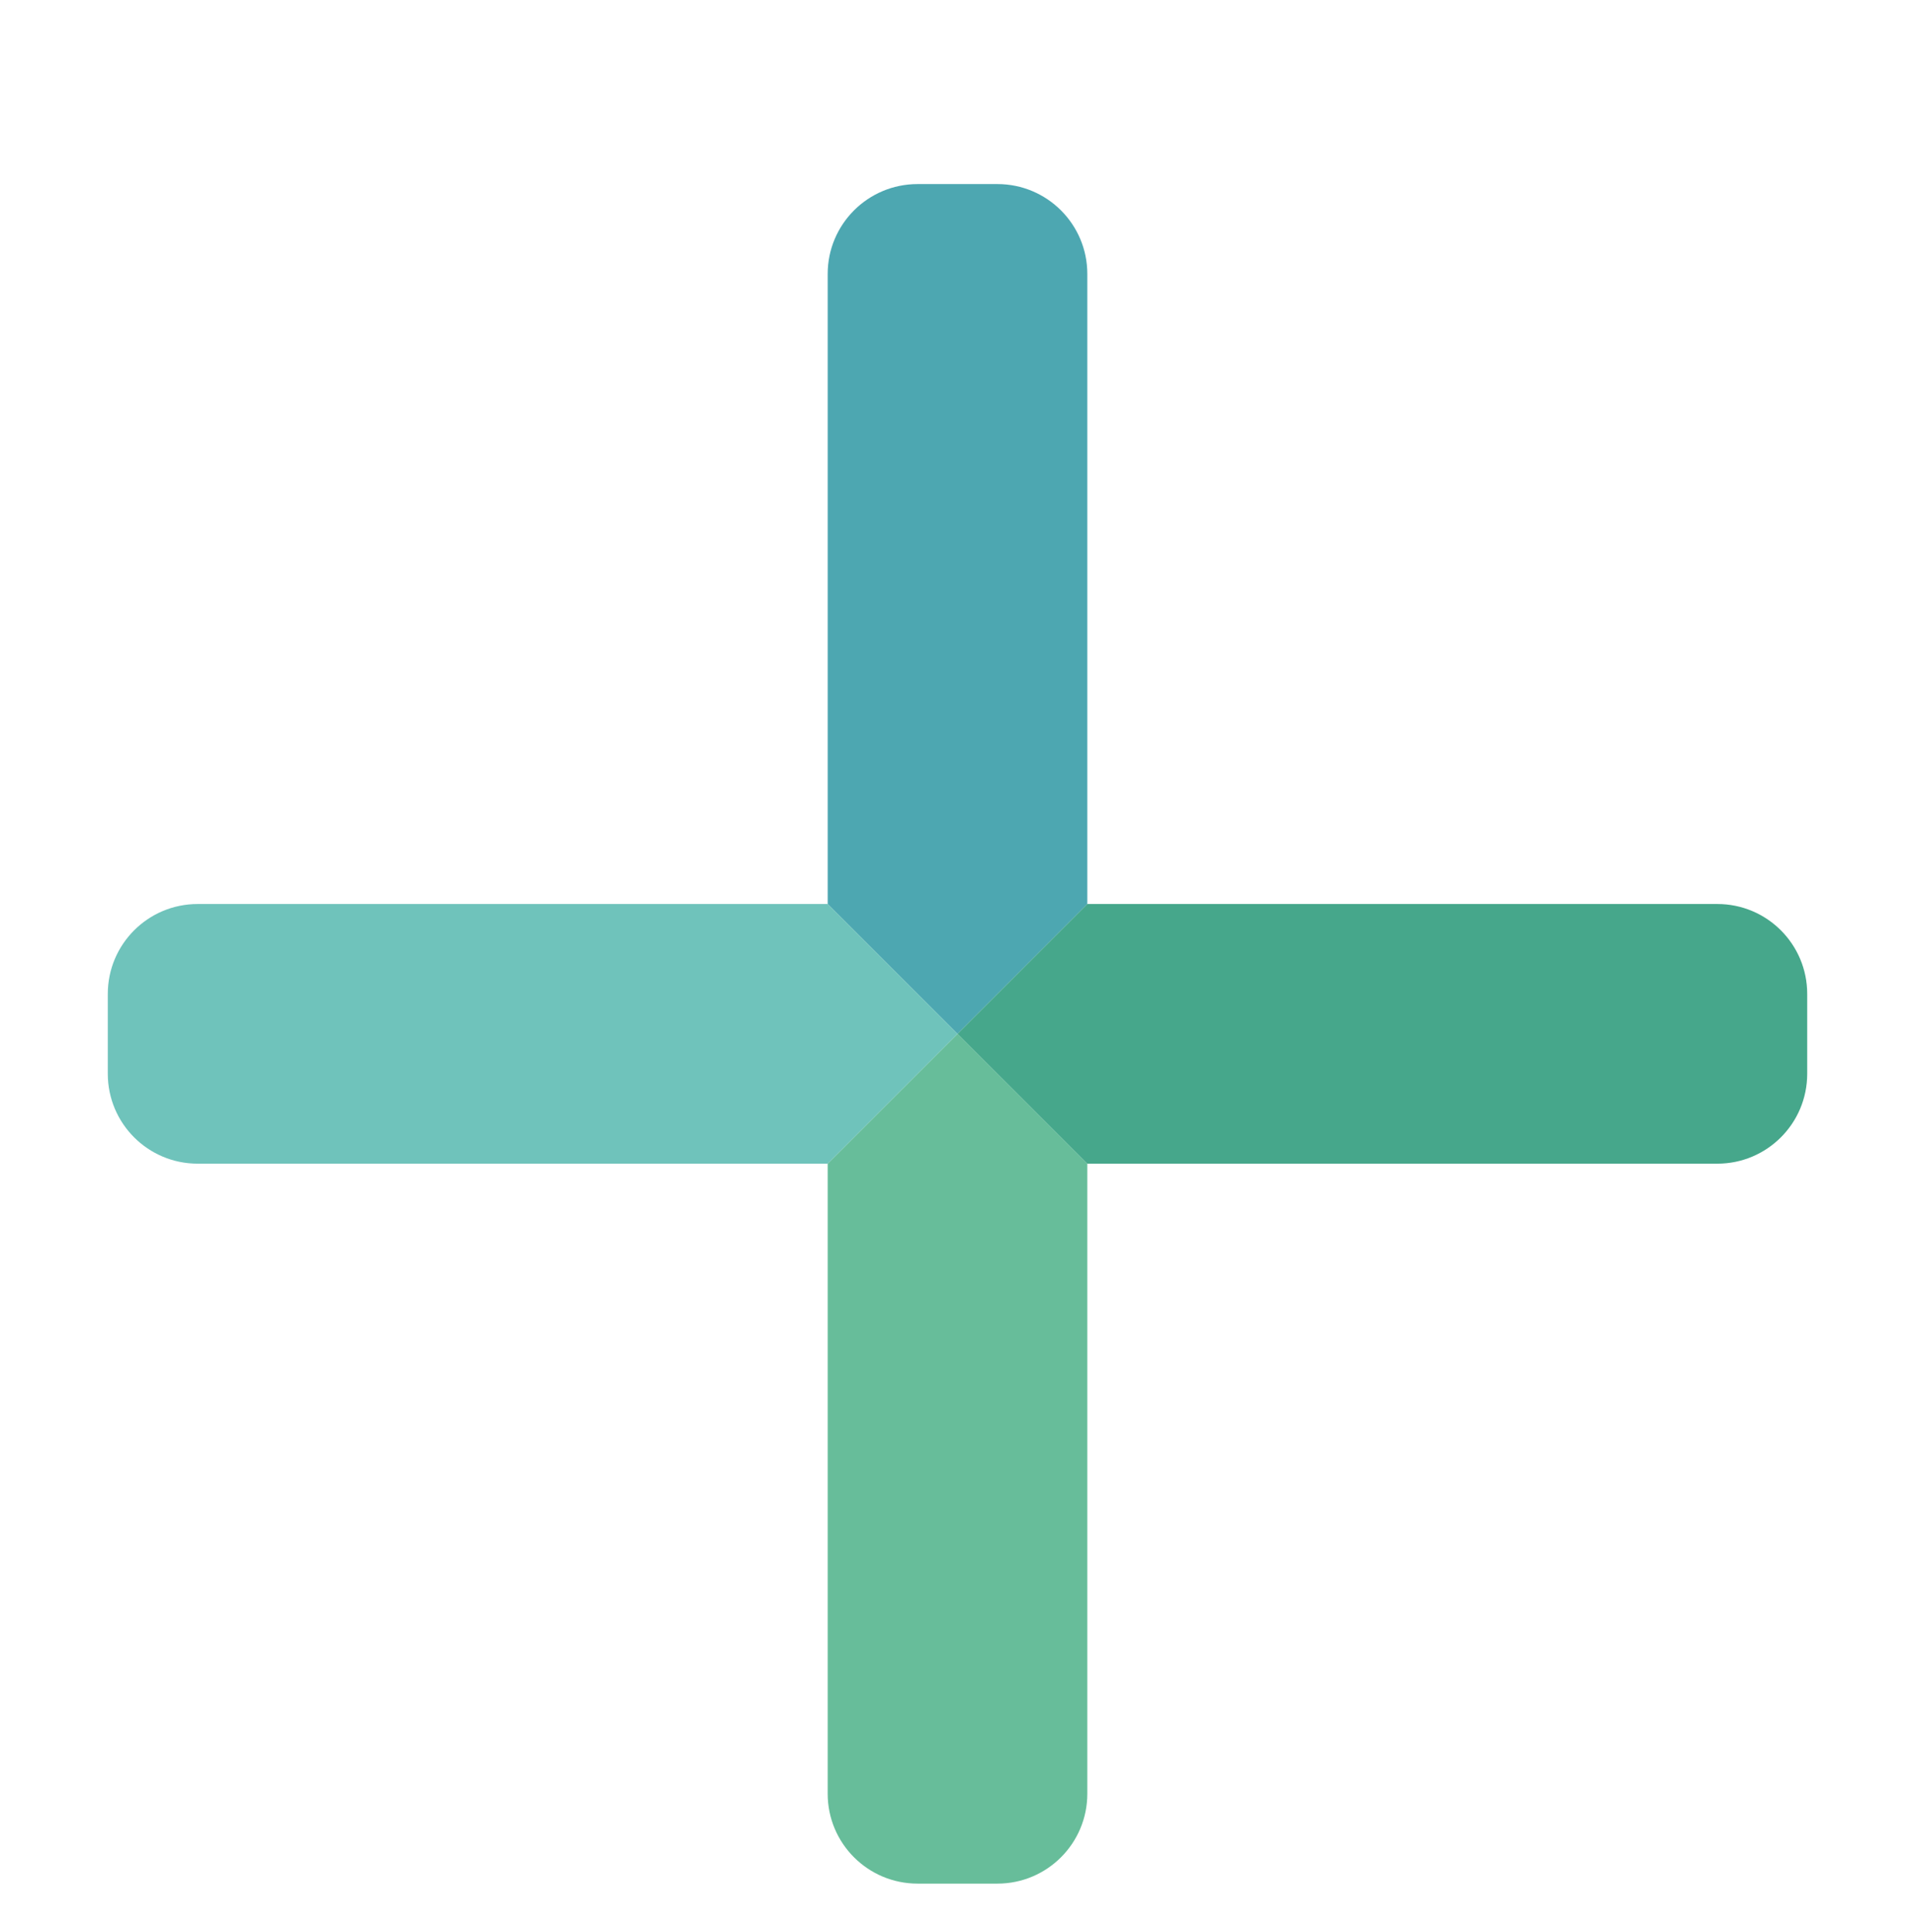 <svg width="114" height="115" viewBox="0 0 114 115" fill="none" xmlns="http://www.w3.org/2000/svg">
<g id="Iconos_Mesa de trabajo 1 copia 2 1" filter="url(#filter0_i_42_107)">
<path id="Vector" d="M64.728 65.268V102.773C64.728 105.727 62.333 108.123 59.378 108.123H54.622C51.667 108.123 49.272 105.727 49.272 102.773V65.268L57 57.54L64.728 65.268Z" fill="#67BD9A"/>
<path id="Vector_2" d="M49.272 49.812V12.307C49.272 9.353 51.667 6.957 54.622 6.957H59.378C62.333 6.957 64.728 9.353 64.728 12.307V49.812L57 57.54L49.272 49.812Z" fill="#4DA7B1"/>
<path id="Vector_3" d="M49.272 65.268H11.767C8.813 65.268 6.417 62.873 6.417 59.918V55.162C6.417 52.207 8.813 49.812 11.767 49.812H49.272L57 57.54L49.272 65.268Z" fill="#6FC3BB"/>
<path id="Vector_4" d="M64.728 49.812H102.233C105.187 49.812 107.583 52.207 107.583 55.162V59.918C107.583 62.873 105.187 65.268 102.233 65.268H64.728L57 57.54L64.728 49.812Z" fill="#46A78B"/>
</g>
<defs>
<filter id="filter0_i_42_107" x="0" y="0.54" width="114" height="118" filterUnits="userSpaceOnUse" color-interpolation-filters="sRGB">
<feFlood flood-opacity="0" result="BackgroundImageFix"/>
<feBlend mode="normal" in="SourceGraphic" in2="BackgroundImageFix" result="shape"/>
<feColorMatrix in="SourceAlpha" type="matrix" values="0 0 0 0 0 0 0 0 0 0 0 0 0 0 0 0 0 0 127 0" result="hardAlpha"/>
<feOffset dy="4"/>
<feGaussianBlur stdDeviation="2"/>
<feComposite in2="hardAlpha" operator="arithmetic" k2="-1" k3="1"/>
<feColorMatrix type="matrix" values="0 0 0 0 0.114 0 0 0 0 0.122 0 0 0 0 0.247 0 0 0 0.25 0"/>
<feBlend mode="normal" in2="shape" result="effect1_innerShadow_42_107"/>
</filter>
</defs>
</svg>
